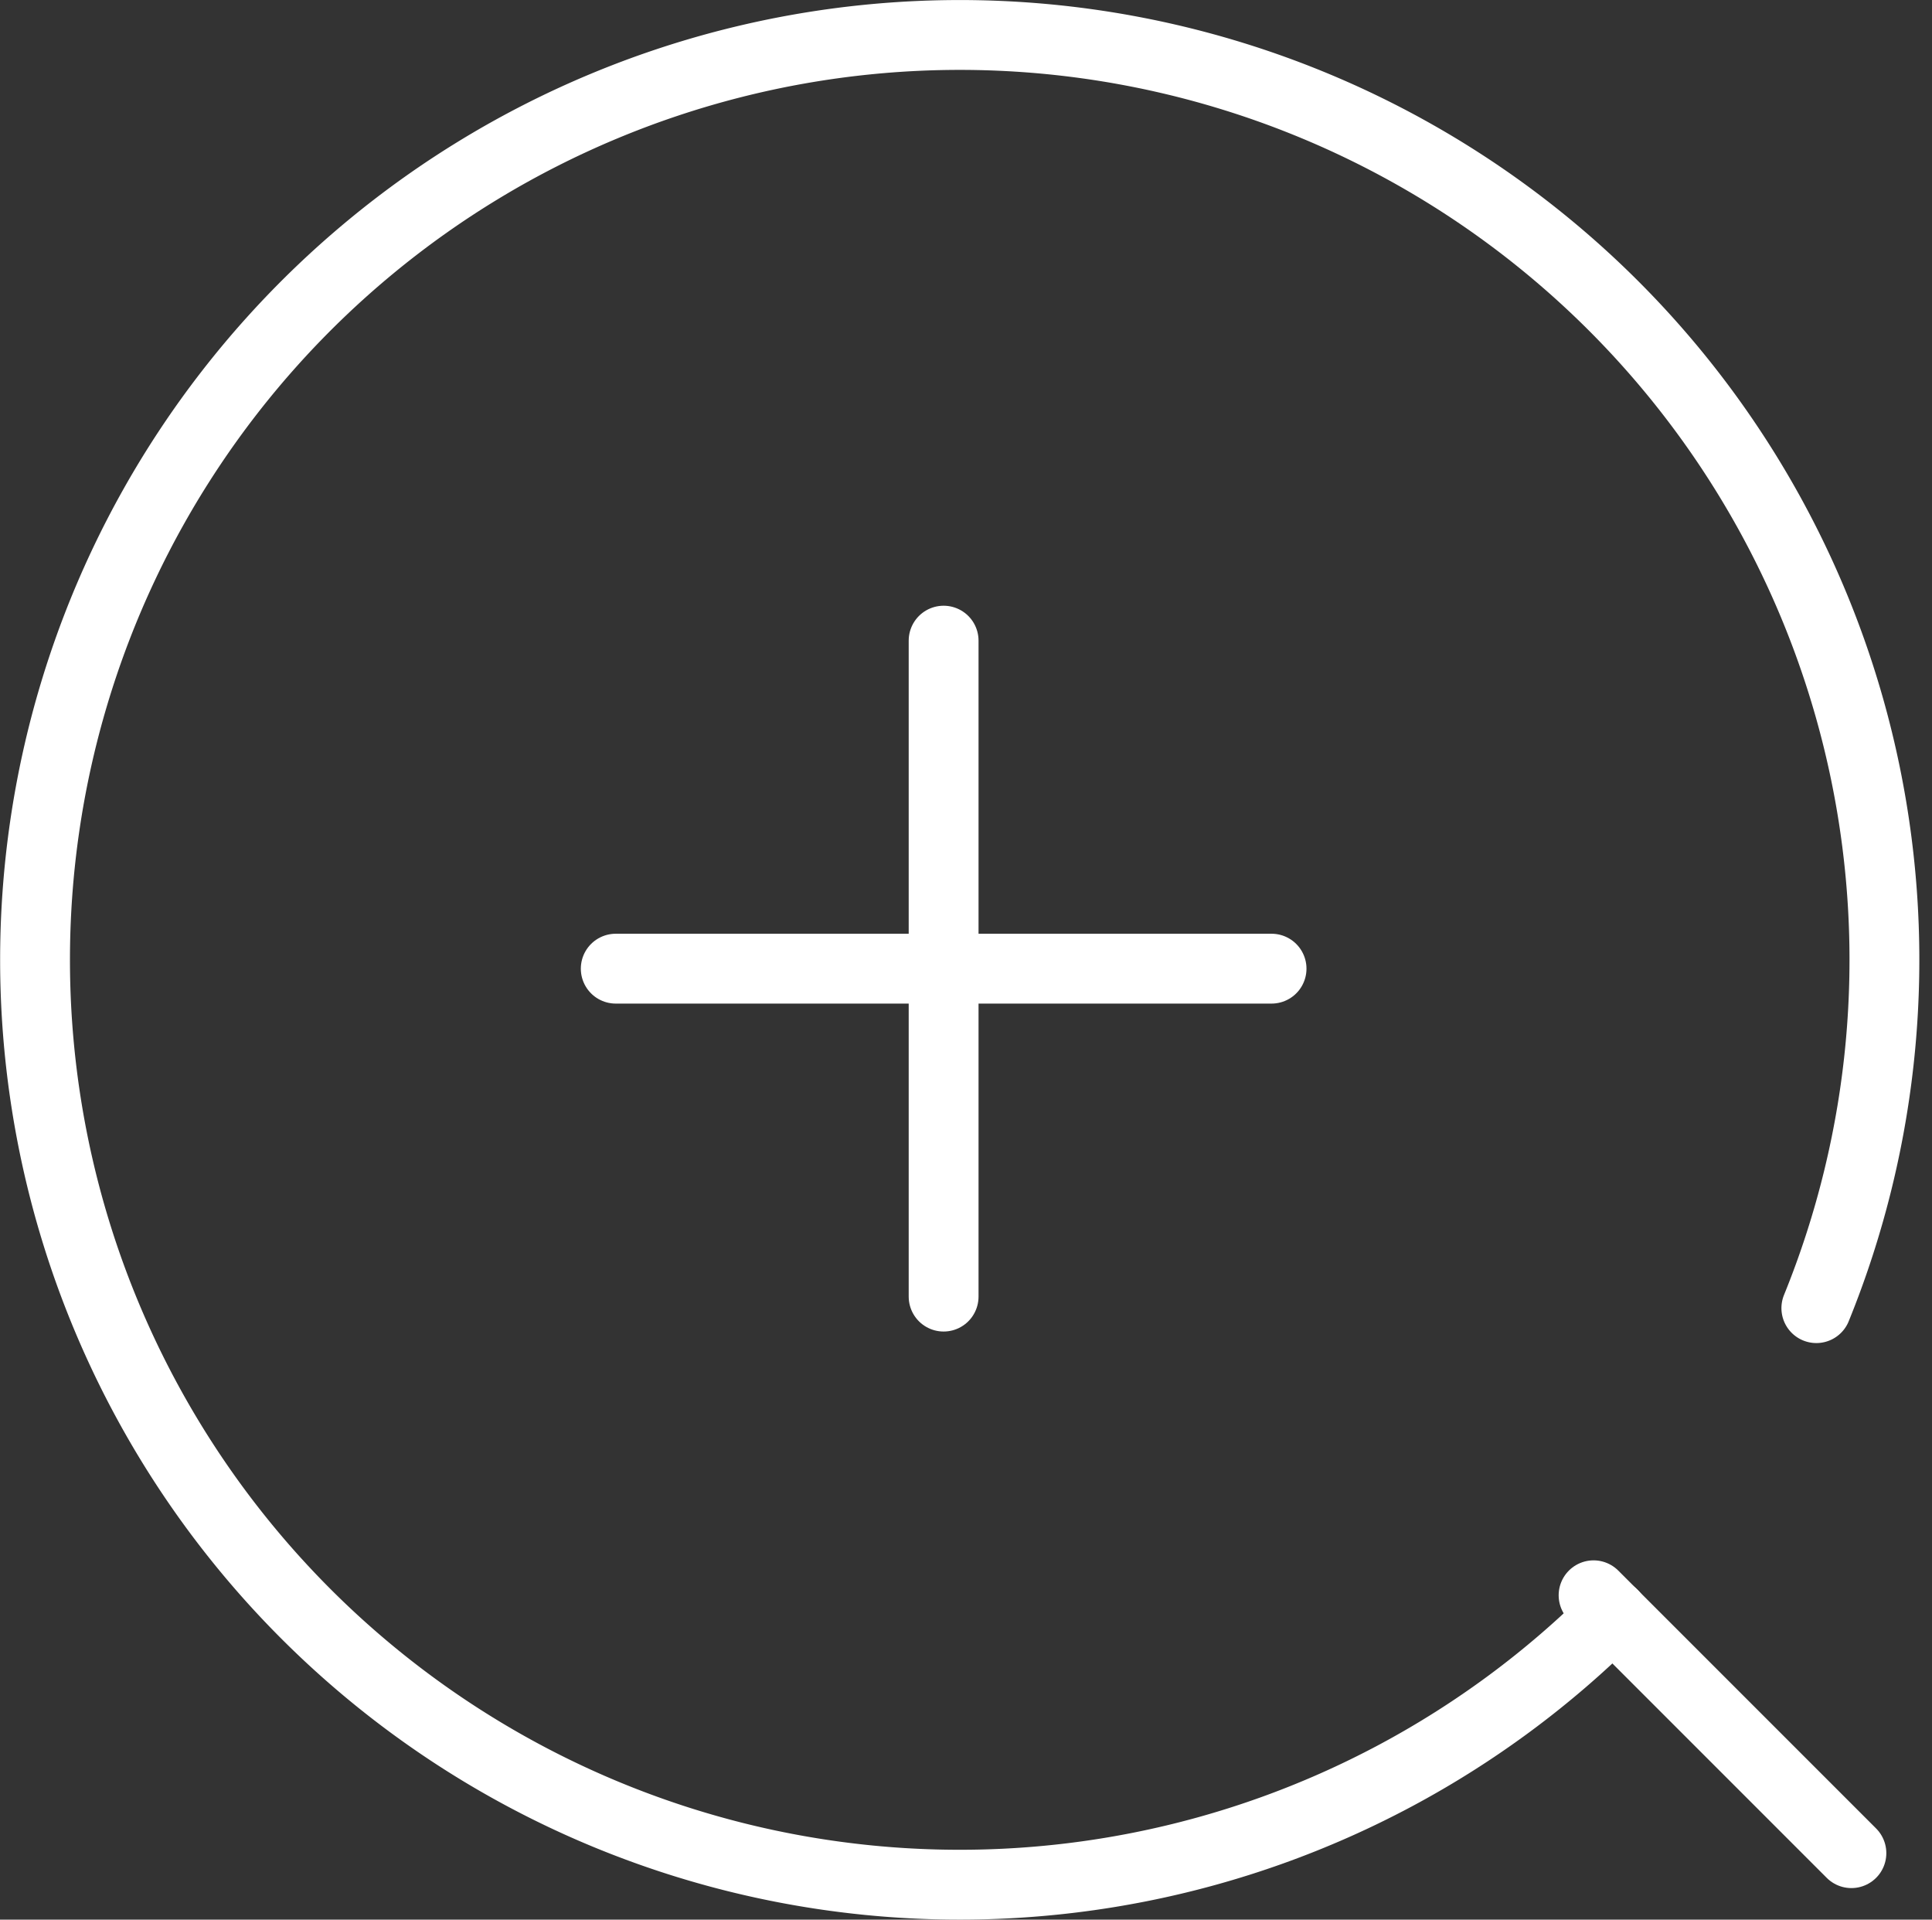 <svg xmlns="http://www.w3.org/2000/svg" width="27.665" height="27.483" viewBox="0 0 27.665 27.483">
    <rect x="0" y="0" width="27.665" height="27.483" fill="#333333" stroke="none"/>
    <g data-name="Grupo 7461">
        <g data-name="Grupo 7460">
            <g data-name="Grupo 7454">
                <g data-name="Grupo 19">
                    <g data-name="Grupo 6330">
                        <g data-name="Grupo 6329">
                            <g data-name="Grupo 20">
                                <path data-name="Línea 2" transform="translate(13.512 9.172)" style="fill:none;stroke:#fff;stroke-linecap:round" d="M0 9.391V0"/>
                                <path data-name="Línea 3" transform="rotate(90 2.17 16.038)" style="fill:none;stroke:#fff;stroke-linecap:round" d="M0 9.391V0"/>
                            </g>
                        </g>
                    </g>
                </g>
                <g data-name="Grupo 7139">
                    <g data-name="Grupo 7133">
                        <path data-name="Trazado 10514" d="M23.413 23.386A13.241 13.241 0 1 1 26.326 19" transform="translate(-.317 -.272)" style="stroke-miterlimit:10;stroke-linejoin:round;fill:none;stroke:#fff;stroke-linecap:round"/>
                    </g>
                    <path data-name="Línea 1115" transform="translate(22.819 22.839)" style="stroke-miterlimit:10;fill:none;stroke:#fff;stroke-linecap:round" d="m0 0 3.692 3.692"/>
                </g>
            </g>
        </g>
    </g>
</svg>
